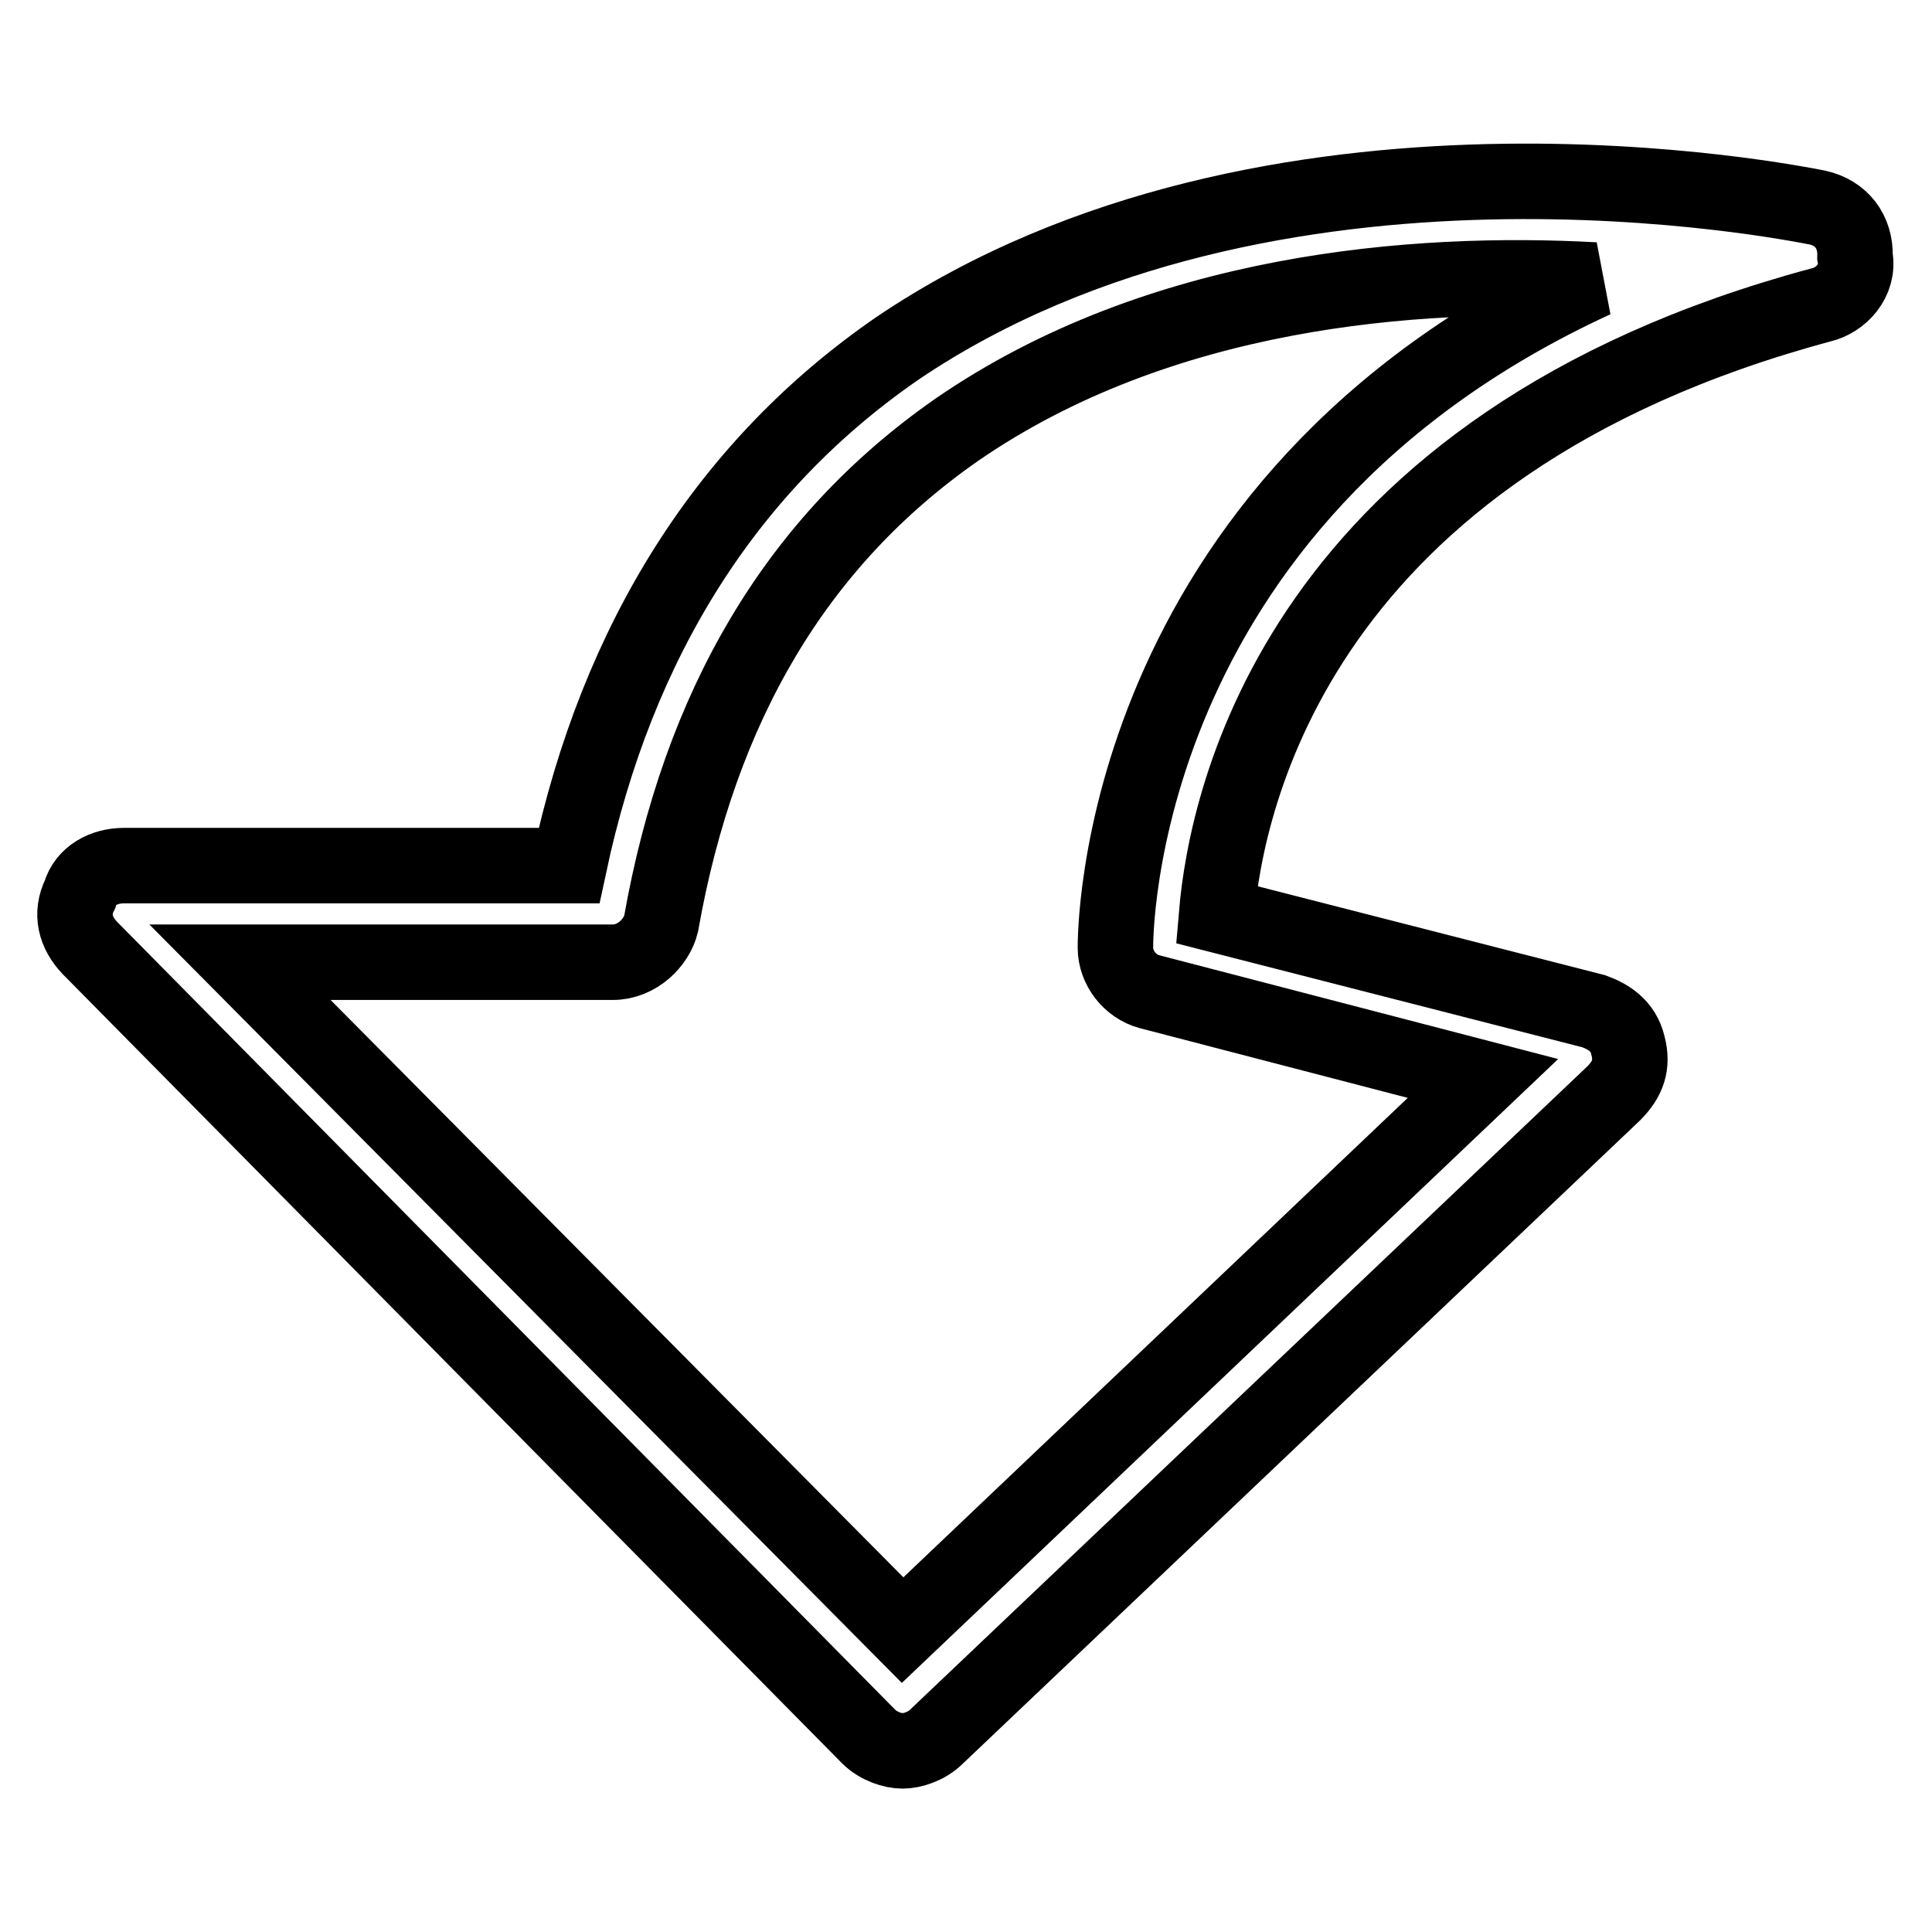 <?xml version="1.0" encoding="utf-8"?>
<!-- Svg Vector Icons : http://www.onlinewebfonts.com/icon -->
<!DOCTYPE svg PUBLIC "-//W3C//DTD SVG 1.1//EN" "http://www.w3.org/Graphics/SVG/1.1/DTD/svg11.dtd">
<svg version="1.1" xmlns="http://www.w3.org/2000/svg" xmlns:xlink="http://www.w3.org/1999/xlink" x="0px" y="0px" viewBox="0 0 256 256" enable-background="new 0 0 256 256" xml:space="preserve">
<g> <path stroke-width="10" fill-opacity="0" stroke="#000000"  d="M240.8,27.5c-3.2-0.6-72.4-14.7-121.8,18.6c-22.4,15.4-37.2,38.5-43.6,68.6h-59c-2.6,0-5.1,1.3-5.8,3.8 c-1.3,2.6-0.6,5.1,1.3,7.1l103.2,104.5c1.3,1.3,3.2,1.9,4.5,1.9c1.3,0,3.2-0.6,4.5-1.9l89.7-85.2c1.9-1.9,2.6-3.8,1.9-6.4 c-0.6-2.6-2.6-3.8-4.5-4.5l-50-12.8c1.3-15.4,10.9-62.2,80.1-80.8c2.6-0.6,5.1-3.2,4.5-6.4C245.9,30.7,244,28.2,240.8,27.5 L240.8,27.5z M147.8,125.6c0,2.6,1.9,5.1,4.5,5.8l44.2,11.5L119.6,216l-87.8-88.5h49.4c3.2,0,5.8-2.6,6.4-5.1 c5.1-28.8,17.9-50.6,39.1-65.4c26.9-18.6,60.9-21.2,84.6-19.9C147.2,66.6,147.8,124.9,147.8,125.6z"/></g>
</svg>